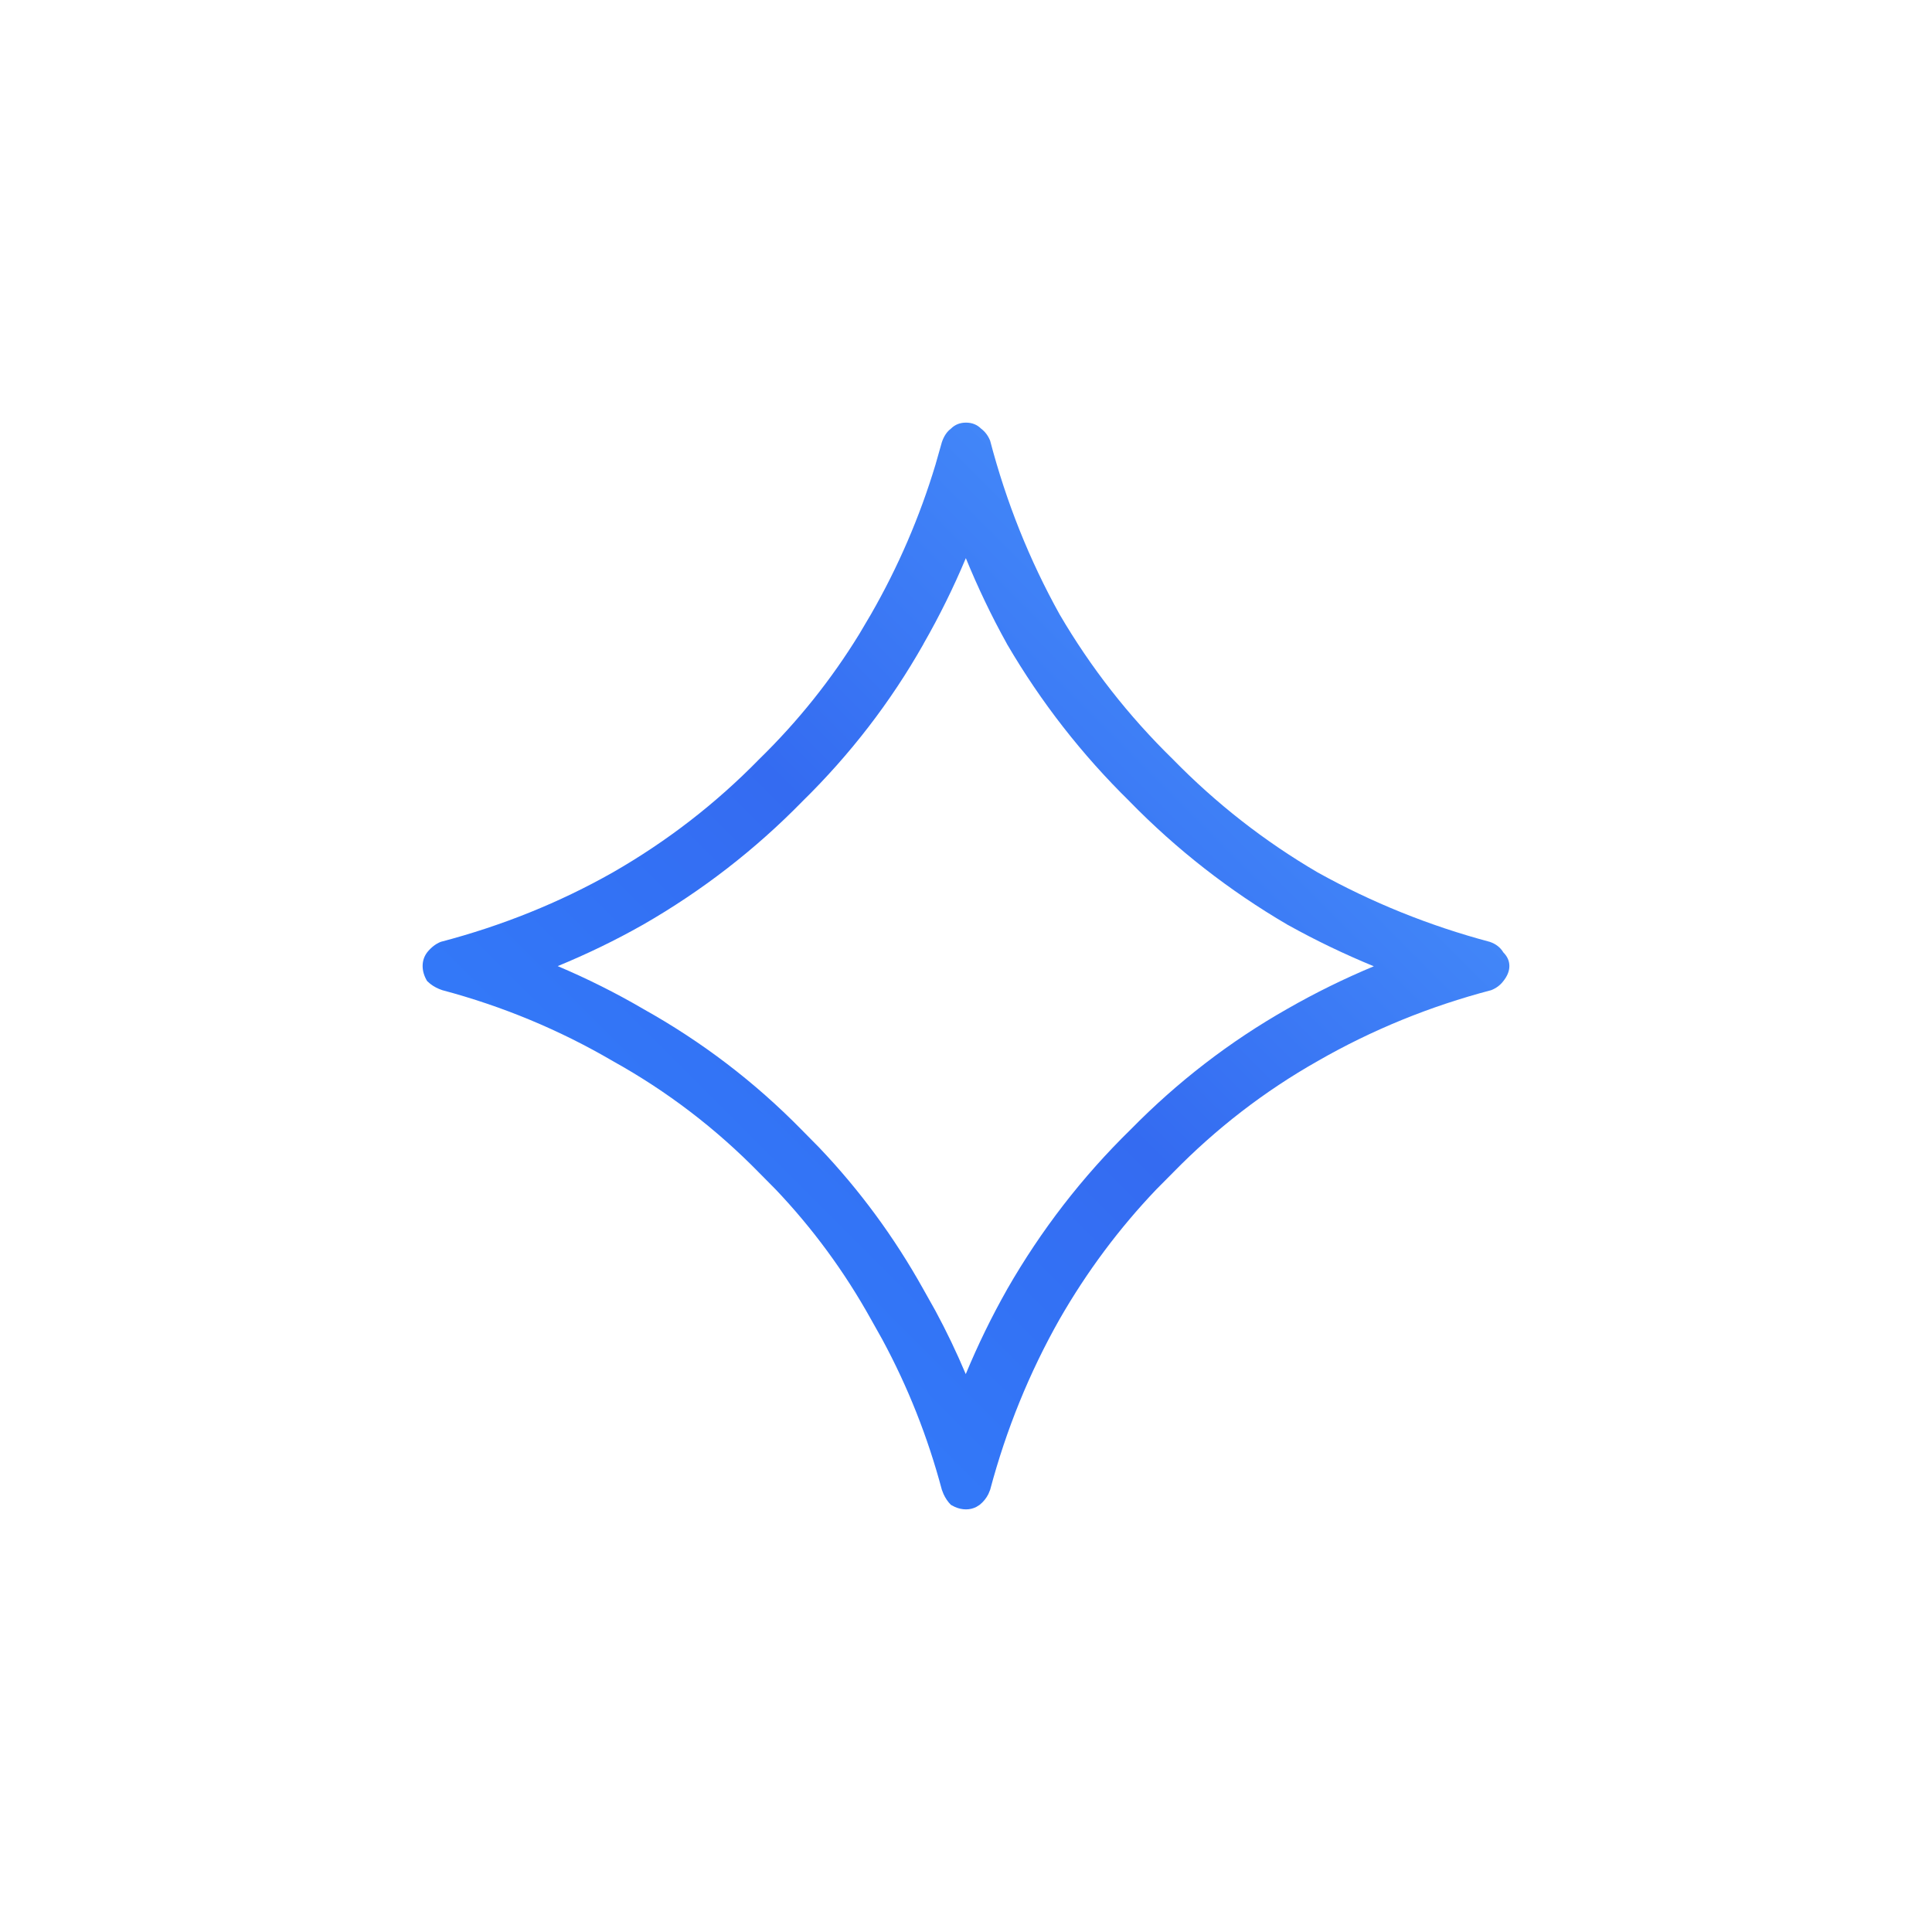<svg width="48" height="48" viewBox="0 0 48 48" fill="none" xmlns="http://www.w3.org/2000/svg">
<path d="M23.996 13.867C23.69 14.596 23.339 15.308 22.942 16L22.943 16.001C22.129 17.44 21.124 18.744 19.935 19.91C18.762 21.11 17.44 22.133 15.972 22.976L15.964 22.98C15.285 23.365 14.581 23.704 13.856 24.003C14.586 24.312 15.295 24.666 15.982 25.067H15.981C17.436 25.879 18.748 26.879 19.911 28.064L20.354 28.513C21.358 29.568 22.218 30.737 22.933 32.018L23.239 32.563C23.517 33.077 23.767 33.602 23.994 34.139C24.294 33.417 24.635 32.716 25.02 32.036L25.024 32.028C25.867 30.56 26.889 29.237 28.089 28.064C29.253 26.878 30.554 25.875 31.99 25.061C32.683 24.664 33.398 24.313 34.132 24.007C33.406 23.708 32.698 23.369 32.009 22.986L31.994 22.979L31.98 22.97C30.54 22.127 29.233 21.107 28.064 19.911V19.91C26.88 18.748 25.867 17.45 25.03 16.02L25.021 16.006L25.014 15.991C24.632 15.304 24.294 14.595 23.996 13.867ZM37.5 24C37.5 24.125 37.45 24.25 37.35 24.375C37.275 24.475 37.175 24.55 37.05 24.6C35.525 25 34.087 25.587 32.737 26.362C31.412 27.112 30.213 28.038 29.138 29.138L28.732 29.547C27.805 30.518 27.003 31.594 26.325 32.775C25.575 34.1 25 35.513 24.6 37.013L24.556 37.12C24.504 37.223 24.432 37.313 24.338 37.388L24.26 37.437C24.18 37.479 24.094 37.5 24 37.5C23.906 37.5 23.812 37.479 23.719 37.437L23.625 37.388C23.55 37.313 23.489 37.223 23.442 37.12L23.4 37.013C23.05 35.7 22.556 34.455 21.919 33.276L21.638 32.775C20.981 31.594 20.191 30.518 19.267 29.547L18.862 29.138C17.787 28.038 16.575 27.112 15.225 26.362C13.9 25.587 12.487 25 10.987 24.6C10.875 24.562 10.777 24.511 10.692 24.445L10.612 24.375C10.537 24.25 10.5 24.125 10.5 24C10.5 23.875 10.537 23.762 10.612 23.662C10.712 23.537 10.825 23.45 10.95 23.4C12.475 23 13.9 22.425 15.225 21.675C16.575 20.9 17.787 19.962 18.862 18.862C19.825 17.922 20.653 16.886 21.348 15.754L21.638 15.263C22.316 14.082 22.85 12.843 23.241 11.547L23.4 10.987C23.45 10.838 23.525 10.725 23.625 10.65C23.725 10.55 23.85 10.5 24 10.5C24.15 10.5 24.275 10.55 24.375 10.65C24.475 10.725 24.55 10.825 24.6 10.95C25 12.475 25.575 13.913 26.325 15.263C27.1 16.588 28.038 17.787 29.138 18.862C30.213 19.962 31.412 20.9 32.737 21.675C34.087 22.425 35.513 23 37.013 23.4C37.162 23.45 37.275 23.537 37.35 23.662C37.45 23.762 37.5 23.875 37.5 24Z" fill="url(#paint0_linear_4134_89257)"/>
<defs>
<linearGradient id="paint0_linear_4134_89257" x1="10.5" y1="37.5" x2="37.5" y2="10.5" gradientUnits="userSpaceOnUse">
<stop stop-color="#3186FF"/>
<stop offset="0.498" stop-color="#346BF1"/>
<stop offset="1" stop-color="#4FA0FF"/>
</linearGradient>
</defs>
</svg>
